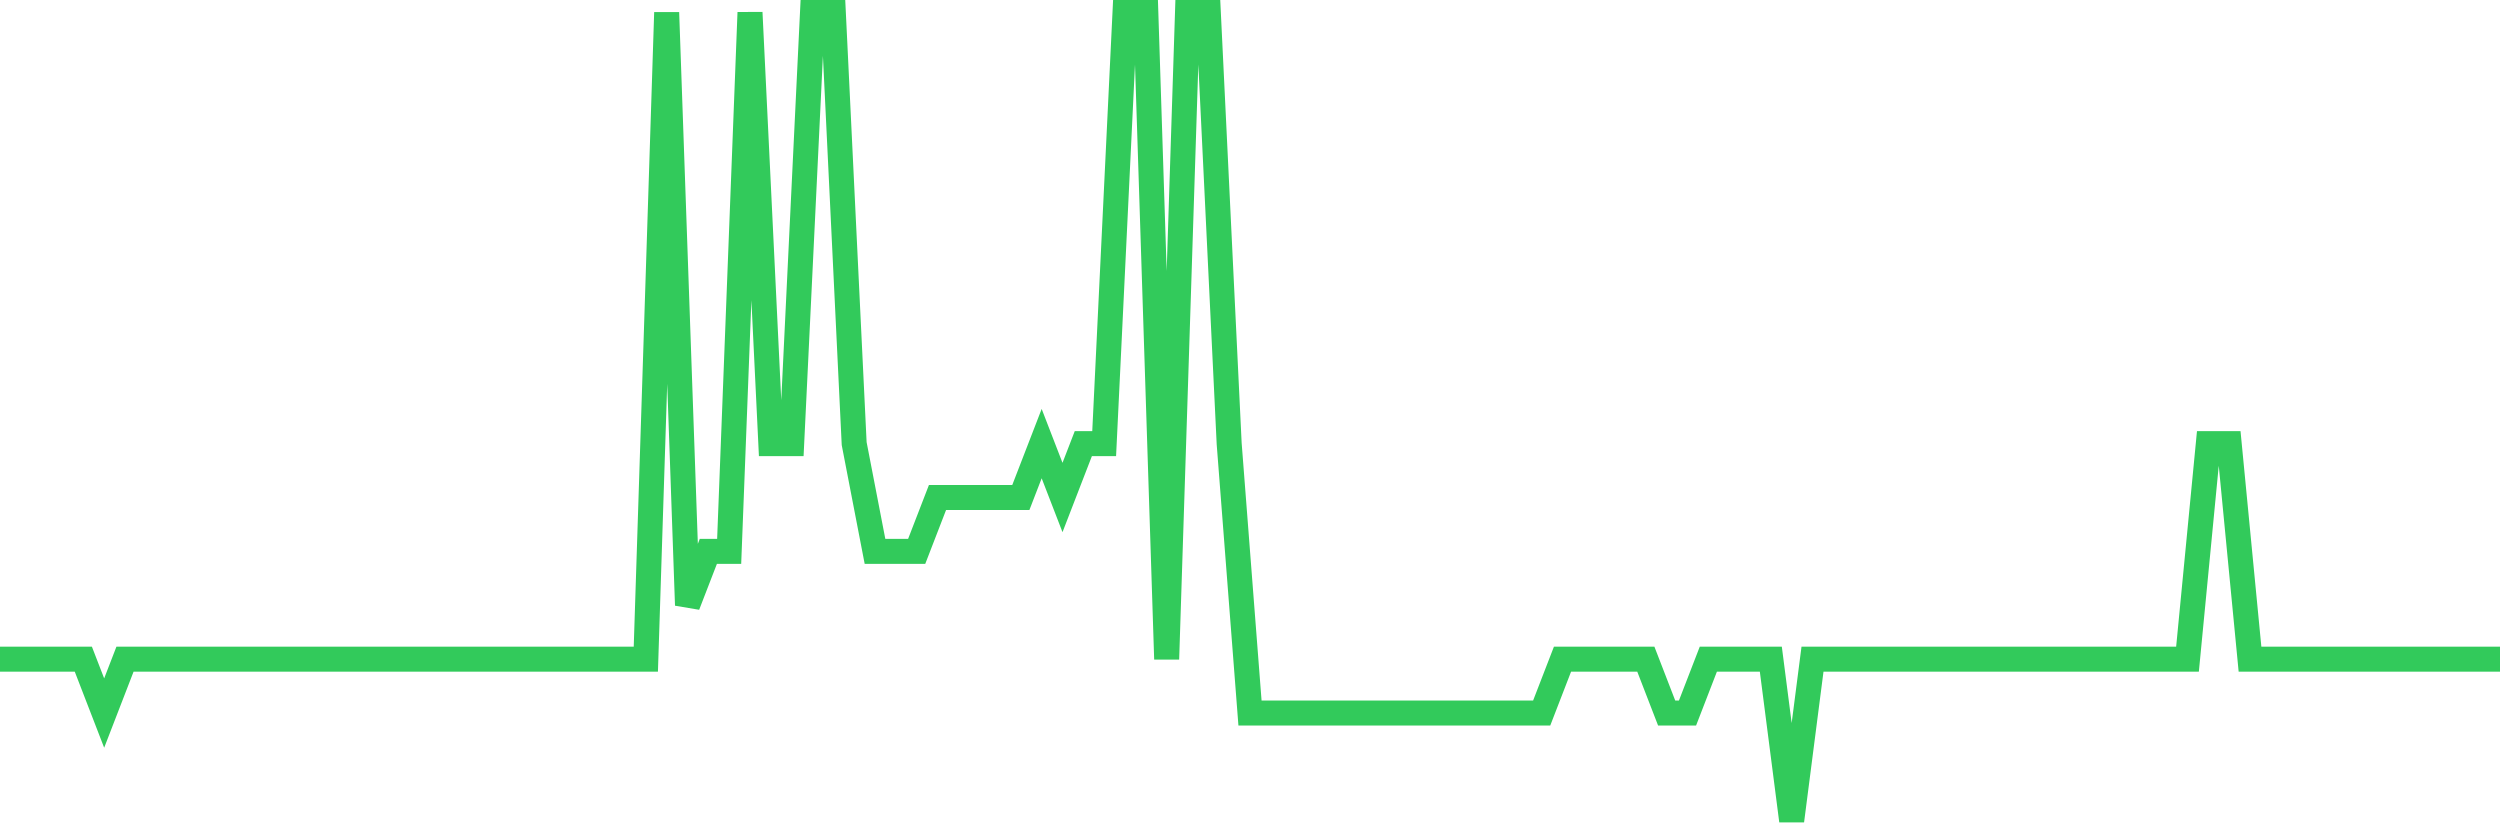 <svg
  xmlns="http://www.w3.org/2000/svg"
  xmlns:xlink="http://www.w3.org/1999/xlink"
  width="120"
  height="40"
  viewBox="0 0 120 40"
  preserveAspectRatio="none"
>
  <polyline
    points="0,31.64 1,31.64 2,31.64 3,31.64 4,31.64 5,34.227 6,31.64 7,31.64 8,31.64 9,31.64 10,31.64 11,31.64 12,31.64 13,31.64 14,31.64 15,31.64 16,31.64 17,31.64 18,31.64 19,31.64 20,31.64 21,31.64 22,31.64 23,31.64 24,31.64 25,31.64 26,31.64 27,31.64 28,31.64 29,31.64 30,31.64 31,31.64 32,0.6 33,29.053 34,26.467 35,26.467 36,0.6 37,21.293 38,21.293 39,0.6 40,0.6 41,21.293 42,26.467 43,26.467 44,26.467 45,23.88 46,23.88 47,23.88 48,23.88 49,23.88 50,21.293 51,23.88 52,21.293 53,21.293 54,0.6 55,0.6 56,31.64 57,0.6 58,0.6 59,21.293 60,34.227 61,34.227 62,34.227 63,34.227 64,34.227 65,34.227 66,34.227 67,34.227 68,34.227 69,34.227 70,34.227 71,34.227 72,34.227 73,34.227 74,34.227 75,31.64 76,31.64 77,31.64 78,31.64 79,31.64 80,34.227 81,34.227 82,31.64 83,31.64 84,31.64 85,31.64 86,39.4 87,31.64 88,31.64 89,31.64 90,31.64 91,31.64 92,31.64 93,31.64 94,31.64 95,31.64 96,31.64 97,31.64 98,31.64 99,31.64 100,31.64 101,31.64 102,31.64 103,31.64 104,31.64 105,31.64 106,21.293 107,21.293 108,31.64 109,31.64 110,31.64 111,31.64 112,31.64 113,31.64 114,31.64 115,31.64 116,31.64 117,31.64 118,31.64 119,31.64 120,31.64"
    fill="none"
    stroke="#32ca5b"
    stroke-width="1.2"
  >
  </polyline>
</svg>
